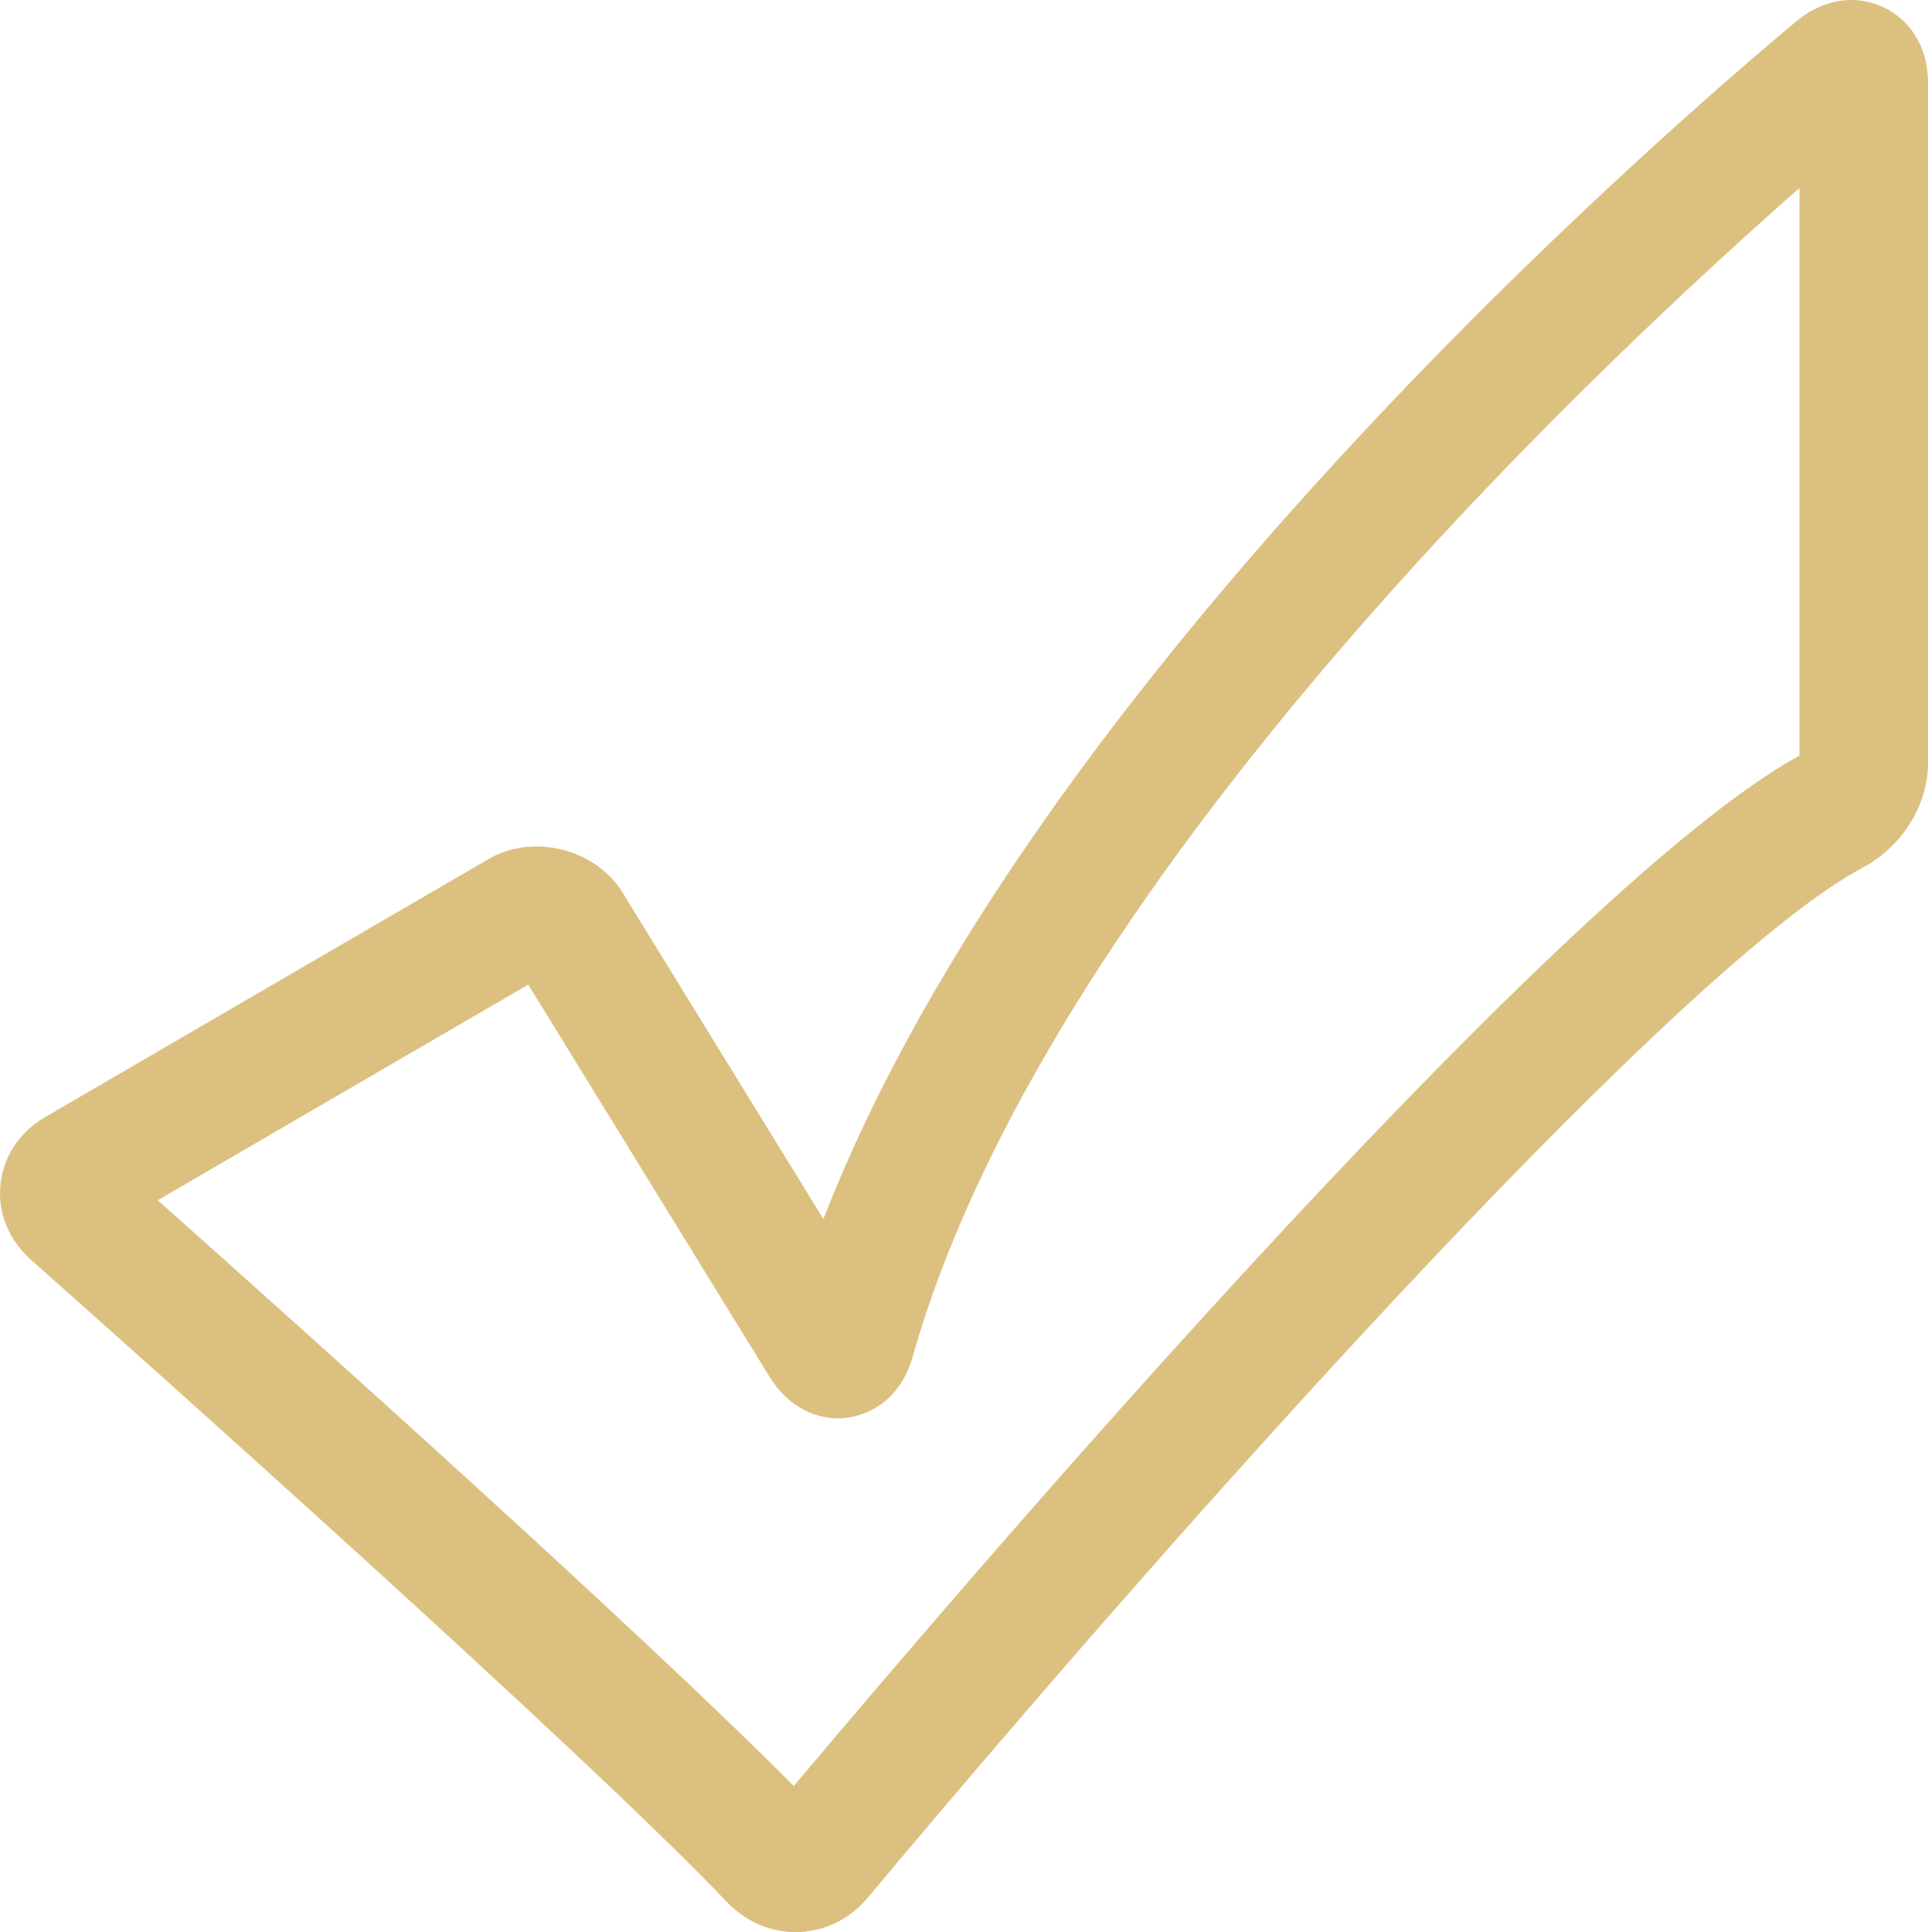 <?xml version="1.0" encoding="UTF-8"?> <svg xmlns="http://www.w3.org/2000/svg" viewBox="331.92 231.019 45.01 45.103"> <path d="M24.837 52.655c.427.45.995.7 1.6.7.642 0 1.25-.29 1.673-.792 8.154-9.736 19.136-21.88 23.247-24.063.906-.482 1.515-1.456 1.515-2.423V10.185c0-1.255-.92-1.933-1.783-1.933-.317 0-.797.086-1.286.494-3.067 2.556-17.81 15.3-22.718 27.964l-4.69-7.624c-.63-1.02-2.09-1.386-3.123-.783L8.918 34.327c-.6.35-.98.924-1.046 1.58-.065.653.194 1.293.714 1.754 2.14 1.9 12.977 11.545 16.25 14.996zm-4.642-21.418l5.636 9.16c.38.613.96.965 1.6.965.612 0 1.436-.375 1.735-1.433 3.09-10.9 15.443-22.66 20.707-27.29V25.89c-5.46 2.98-18.68 18.348-23.48 24.054-3.43-3.46-11.282-10.5-14.85-13.674l8.655-5.036z" transform="matrix(1, 0, 0, 1, 324.058, 222.767)" style="fill: rgb(219, 192, 128);"></path> </svg> 